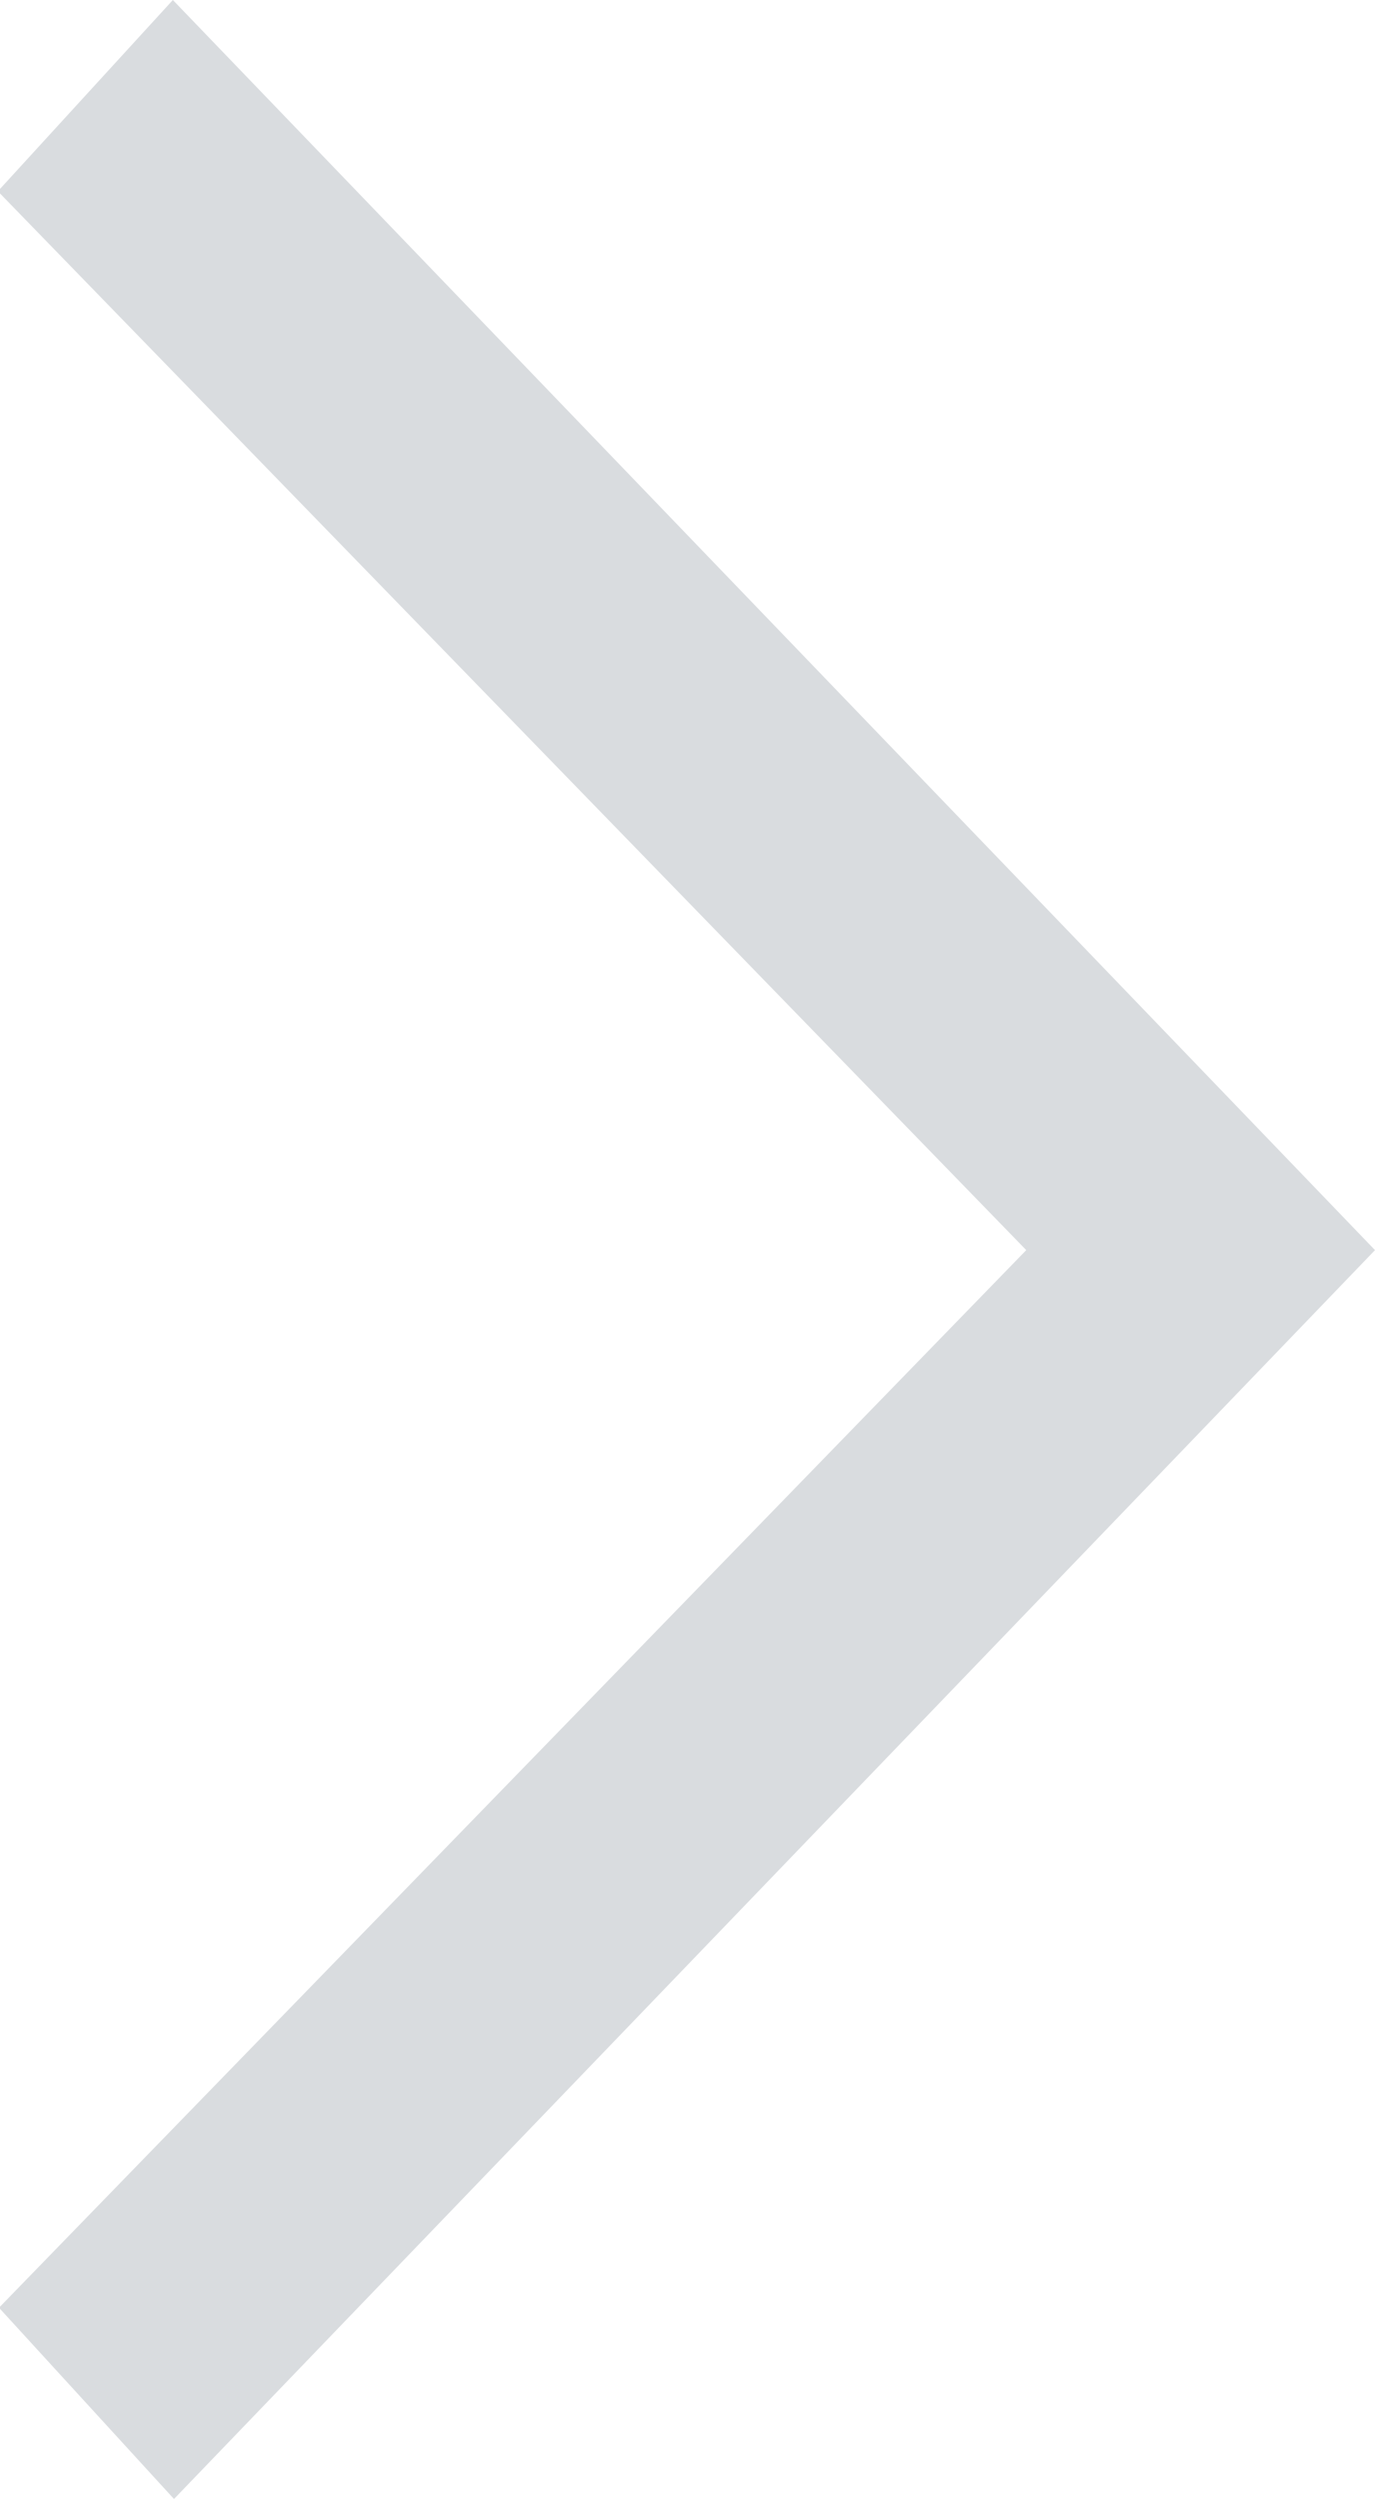 <svg xmlns="http://www.w3.org/2000/svg" width="11" height="20" viewBox="0 0 11 20">
  <defs>
    <style>
      .cls-1 {
        fill: #d9dcdf;
        fill-rule: evenodd;
      }
    </style>
  </defs>
  <path id="qieimfwsv2" class="cls-1" d="M164.21,1544l-8.218,8.46,1.4,1.53L167,1544l-9.617-10-1.4,1.53Zm0,0" transform="translate(-156 -1534)"/>
</svg>
